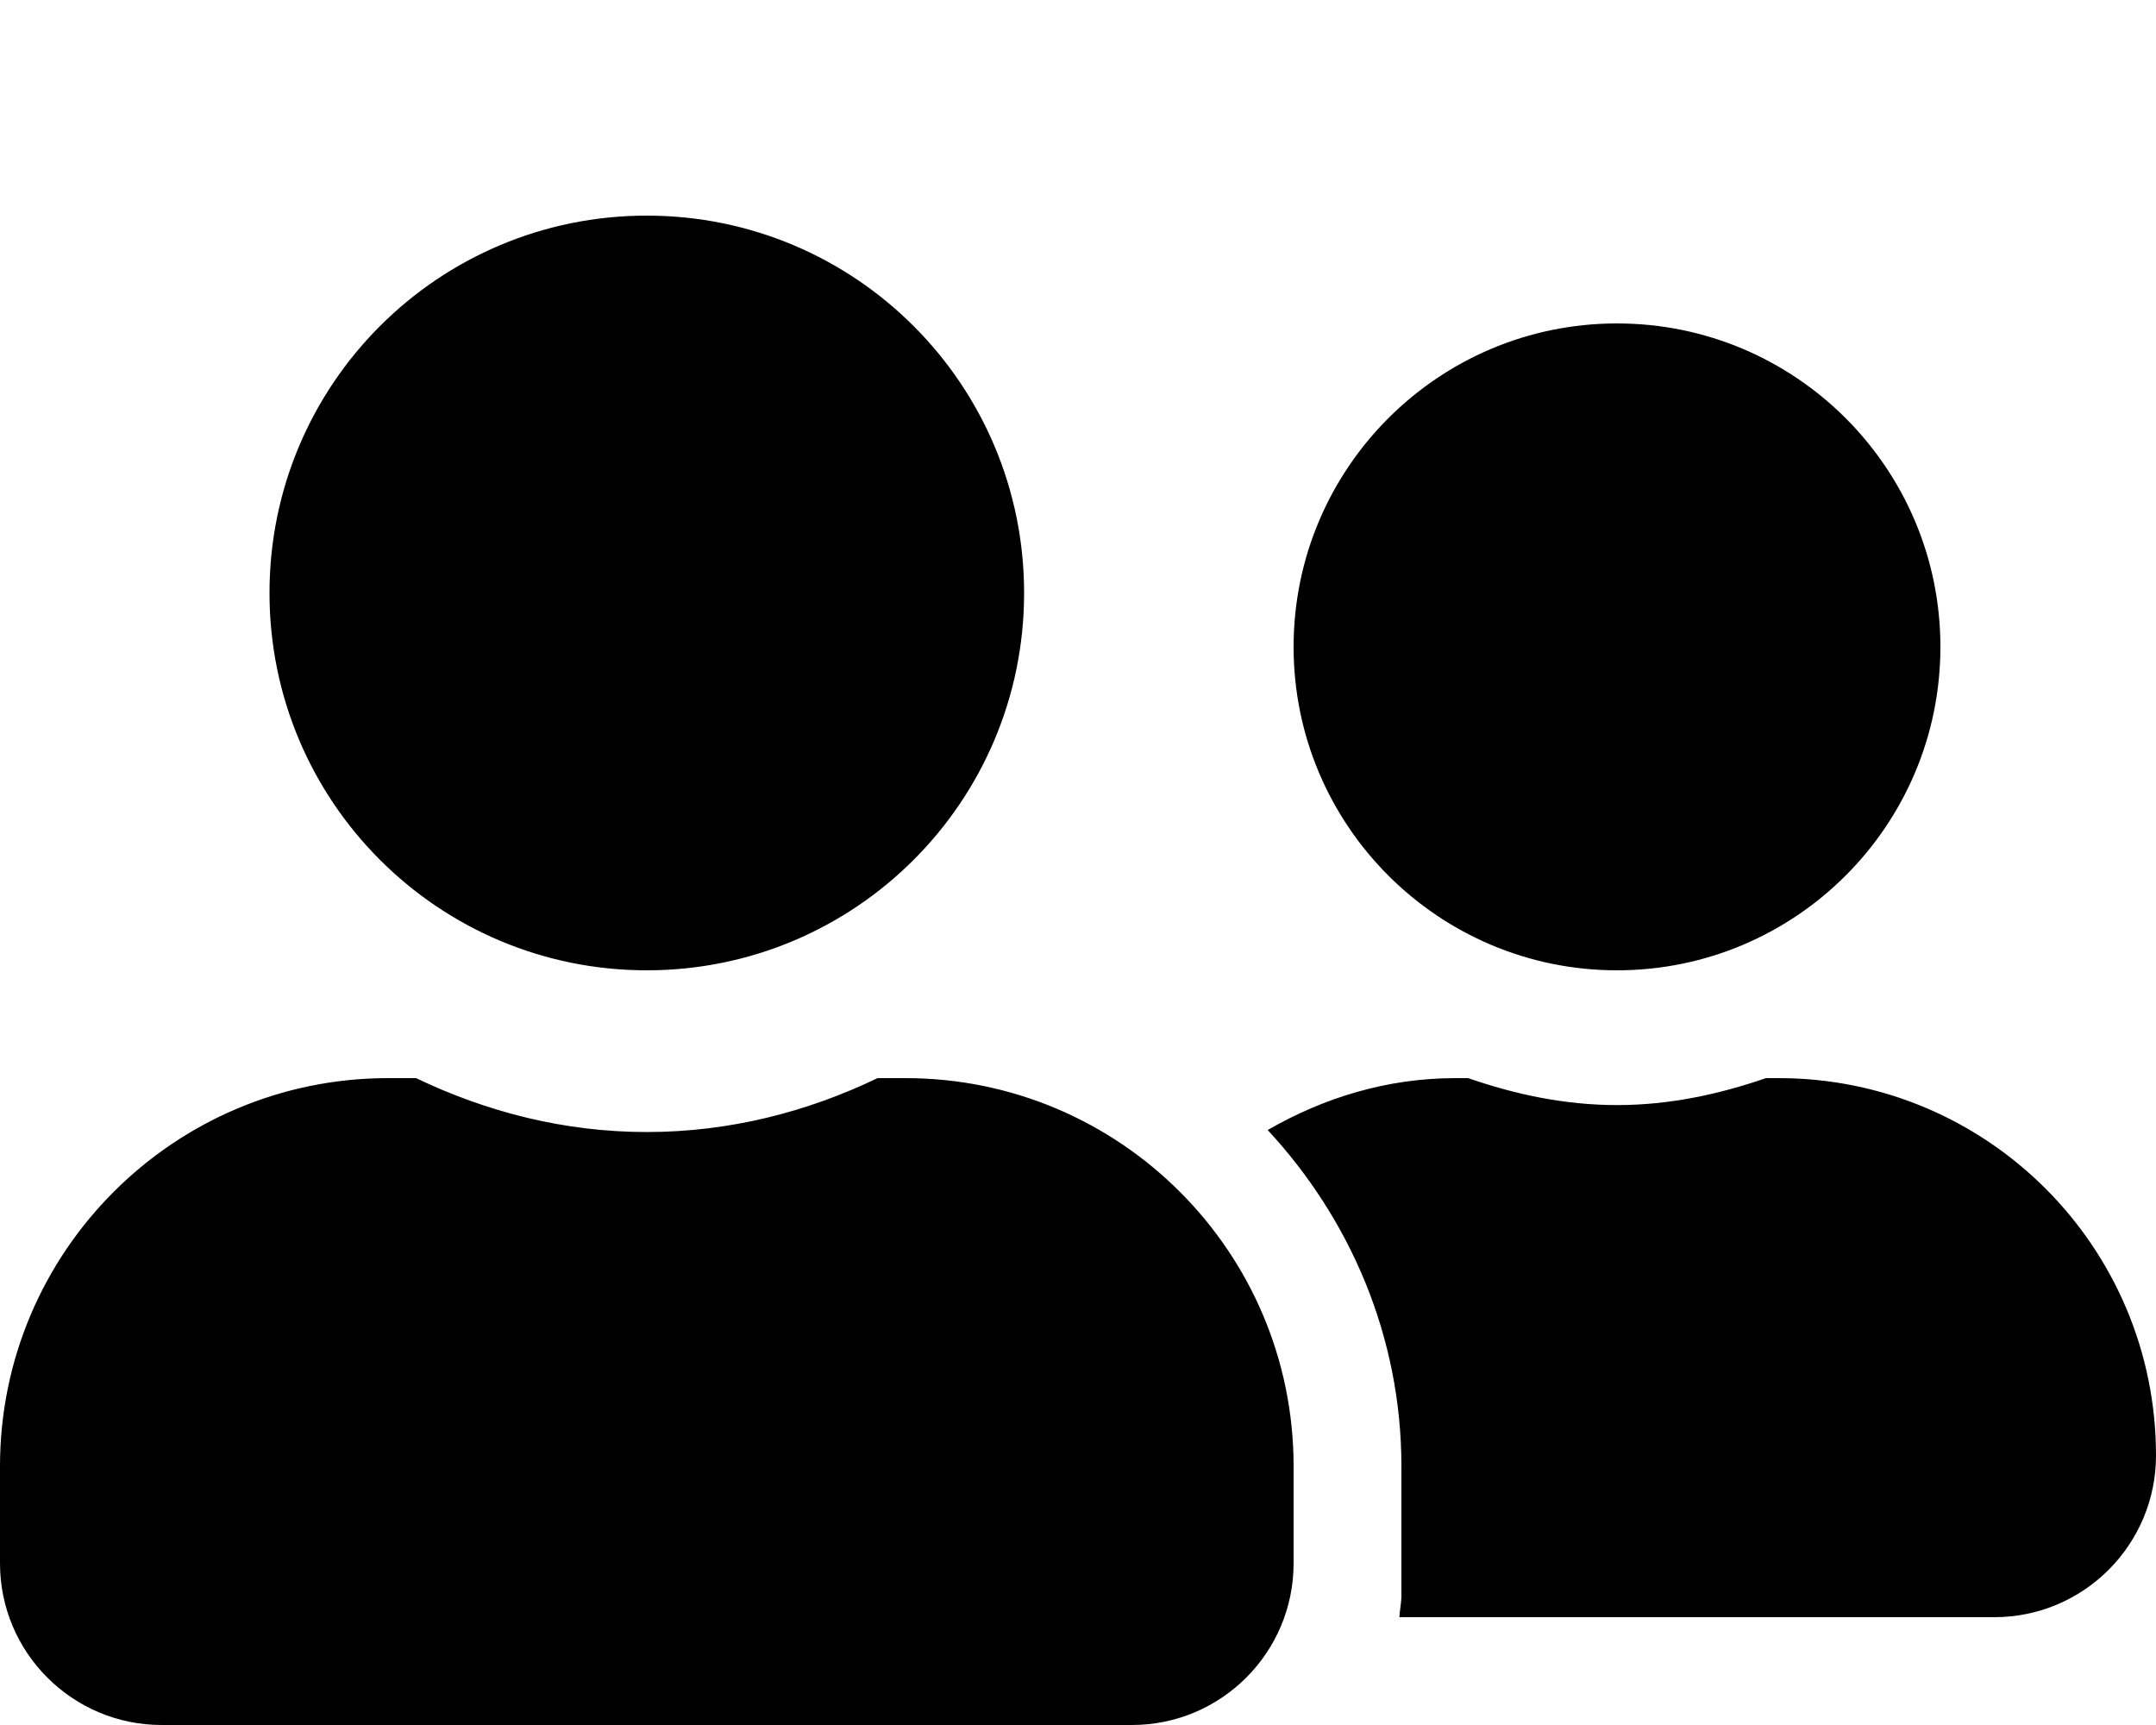 <?xml version="1.0" encoding="UTF-8" standalone="no"?>
<svg
   xmlns:dc="http://purl.org/dc/elements/1.1/"
   xmlns:cc="http://creativecommons.org/ns#"
   xmlns:rdf="http://www.w3.org/1999/02/22-rdf-syntax-ns#"
   xmlns:svg="http://www.w3.org/2000/svg"
   xmlns="http://www.w3.org/2000/svg"
   xmlns:sodipodi="http://sodipodi.sourceforge.net/DTD/sodipodi-0.dtd"
   xmlns:inkscape="http://www.inkscape.org/namespaces/inkscape"
   aria-hidden="true"
   focusable="false"
   data-prefix="fas"
   data-icon="user-friends"
   class="svg-inline--fa fa-user-friends fa-w-20"
   role="img"
   viewBox="0 0 640 512"
   version="1.1"
   id="svg22"
   sodipodi:docname="user-friends-solid.svg"
   inkscape:version="1.0.1 (3bc2e813f5, 2020-09-07)">
  <defs
     id="defs26" />
  <sodipodi:namedview
     pagecolor="#ffffff"
     bordercolor="#666666"
     borderopacity="1"
     objecttolerance="10"
     gridtolerance="10"
     guidetolerance="10"
     inkscape:pageopacity="0"
     inkscape:pageshadow="2"
     inkscape:window-width="1920"
     inkscape:window-height="1001"
     id="namedview24"
     showgrid="false"
     inkscape:zoom="1.1462864"
     inkscape:cx="466.34614"
     inkscape:cy="310.56994"
     inkscape:window-x="-9"
     inkscape:window-y="-9"
     inkscape:window-maximized="1"
     inkscape:current-layer="svg22" />
  <path
     fill="currentColor"
     d="M 192,288 C 253.9,288 304,237.9 304,176 304,114.1 253.9,64 192,64 130.1,64 80,114.1 80,176 c 0,61.9 50.1,112 112,112 z m 76.8,32 h -8.3 c -20.8,10 -43.9,16 -68.5,16 -24.6,0 -47.6,-6 -68.5,-16 h -8.3 C 51.6,320 0,371.6 0,435.2 V 464 c 0,26.5 21.5,48 48,48 h 288 c 26.5,0 48,-21.5 48,-48 V 435.2 C 384,371.6 332.4,320 268.8,320 Z M 480,288 c 53,0 96,-43 96,-96 0,-53 -43,-96 -96,-96 -53,0 -96,43 -96,96 0,53 43,96 96,96 z m 48,32 h -3.8 c -13.9,4.8 -28.6,8 -44.2,8 -15.6,0 -30.3,-3.2 -44.2,-8 H 432 c -20.4,0 -39.2,5.9 -55.7,15.4 24.4,26.3 39.7,61.2 39.7,99.8 v 38.4 c 0,2.2 -0.5,4.3 -0.6,6.4 H 592 c 26.5,0 48,-21.5 48,-48 0,-61.9 -50.1,-112 -112,-112 z"
     id="path20" />
</svg>
